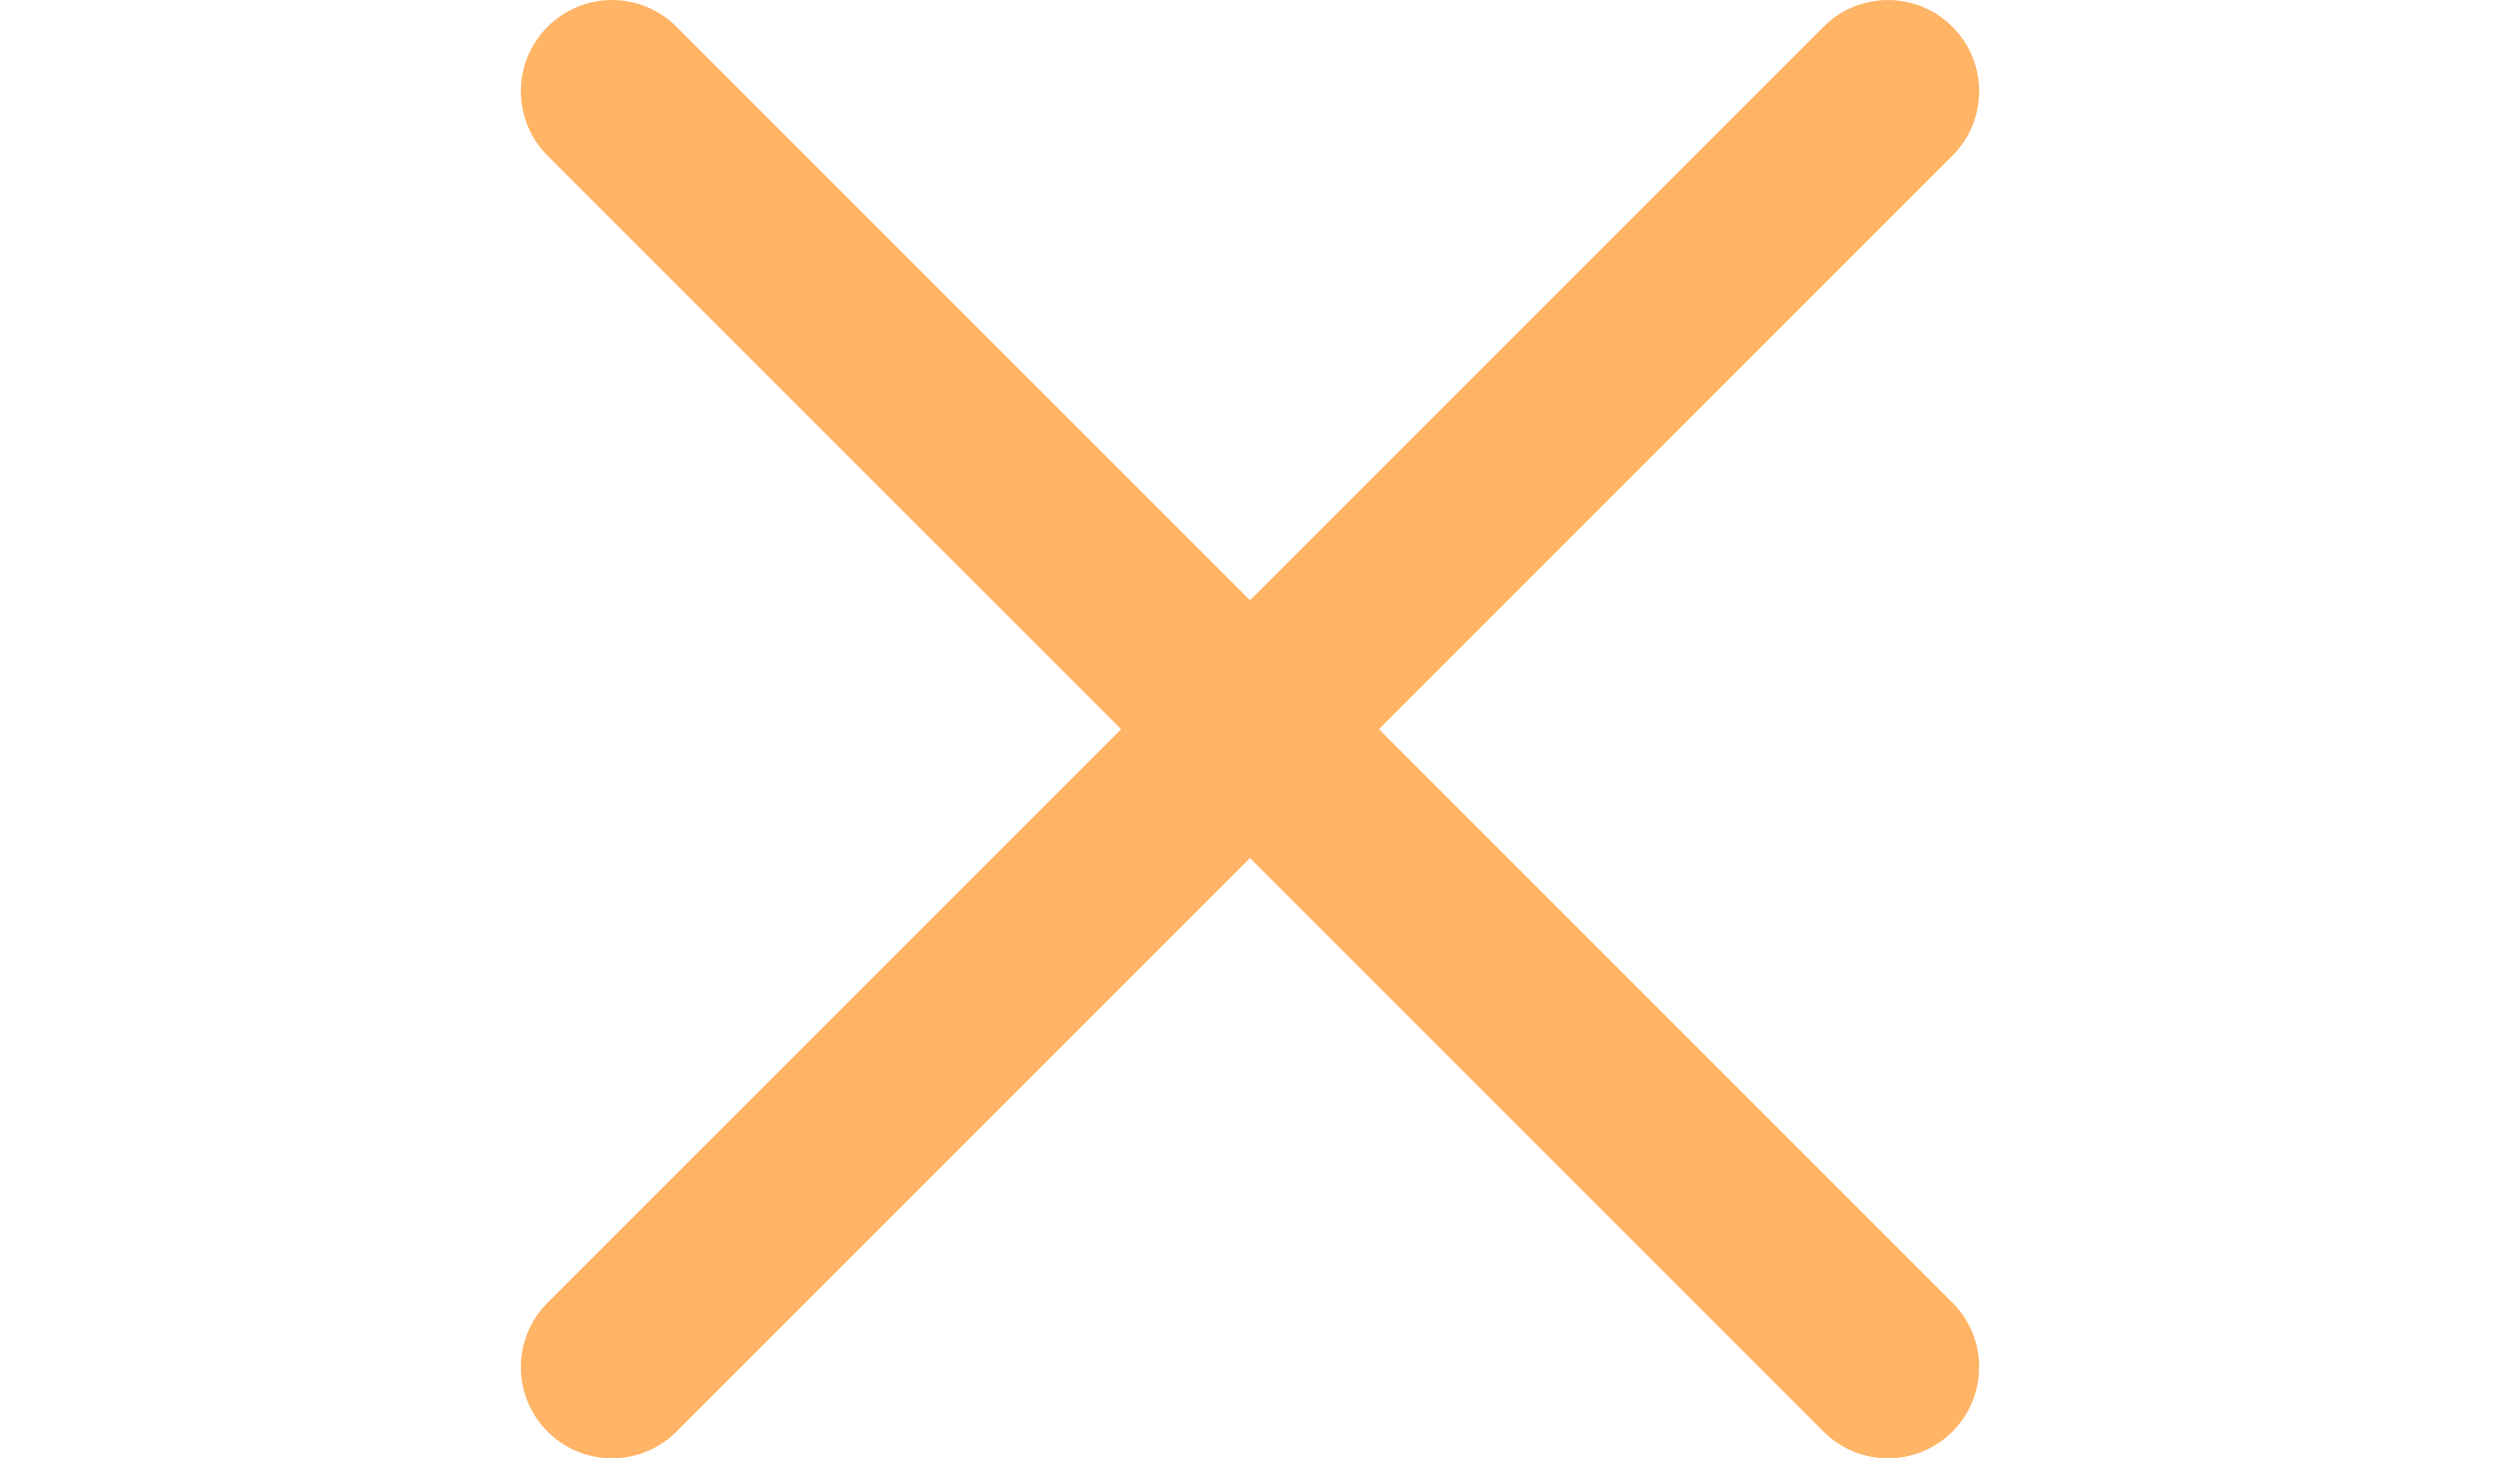 <?xml version="1.0" encoding="utf-8"?>
<!-- Generator: Adobe Illustrator 16.0.0, SVG Export Plug-In . SVG Version: 6.00 Build 0)  -->
<!DOCTYPE svg PUBLIC "-//W3C//DTD SVG 1.1//EN" "http://www.w3.org/Graphics/SVG/1.1/DTD/svg11.dtd">
<svg version="1.1" id="Capa_1" xmlns="http://www.w3.org/2000/svg" xmlns:xlink="http://www.w3.org/1999/xlink" x="0px" y="0px"
	 width="960px" height="560px" viewBox="0 0 960 560" enable-background="new 0 0 960 560" xml:space="preserve">
<g>
	<path fill="#FFB466" d="M529.525,280.006L749.738,59.793c13.682-13.67,13.682-35.85,0-49.52c-13.681-13.682-35.838-13.682-49.52,0
		L480.006,230.486L259.781,10.273c-13.682-13.682-35.838-13.682-49.52,0c-13.682,13.67-13.682,35.85,0,49.52l220.225,220.213
		L210.261,500.219c-13.682,13.67-13.682,35.85,0,49.52c6.841,6.83,15.806,10.25,24.76,10.25c8.954,0,17.919-3.42,24.76-10.261
		l220.225-220.214l220.213,220.214c6.841,6.841,15.807,10.261,24.76,10.261c8.954,0,17.92-3.42,24.76-10.261
		c13.682-13.67,13.682-35.851,0-49.521L529.525,280.006z"/>
</g>
</svg>
